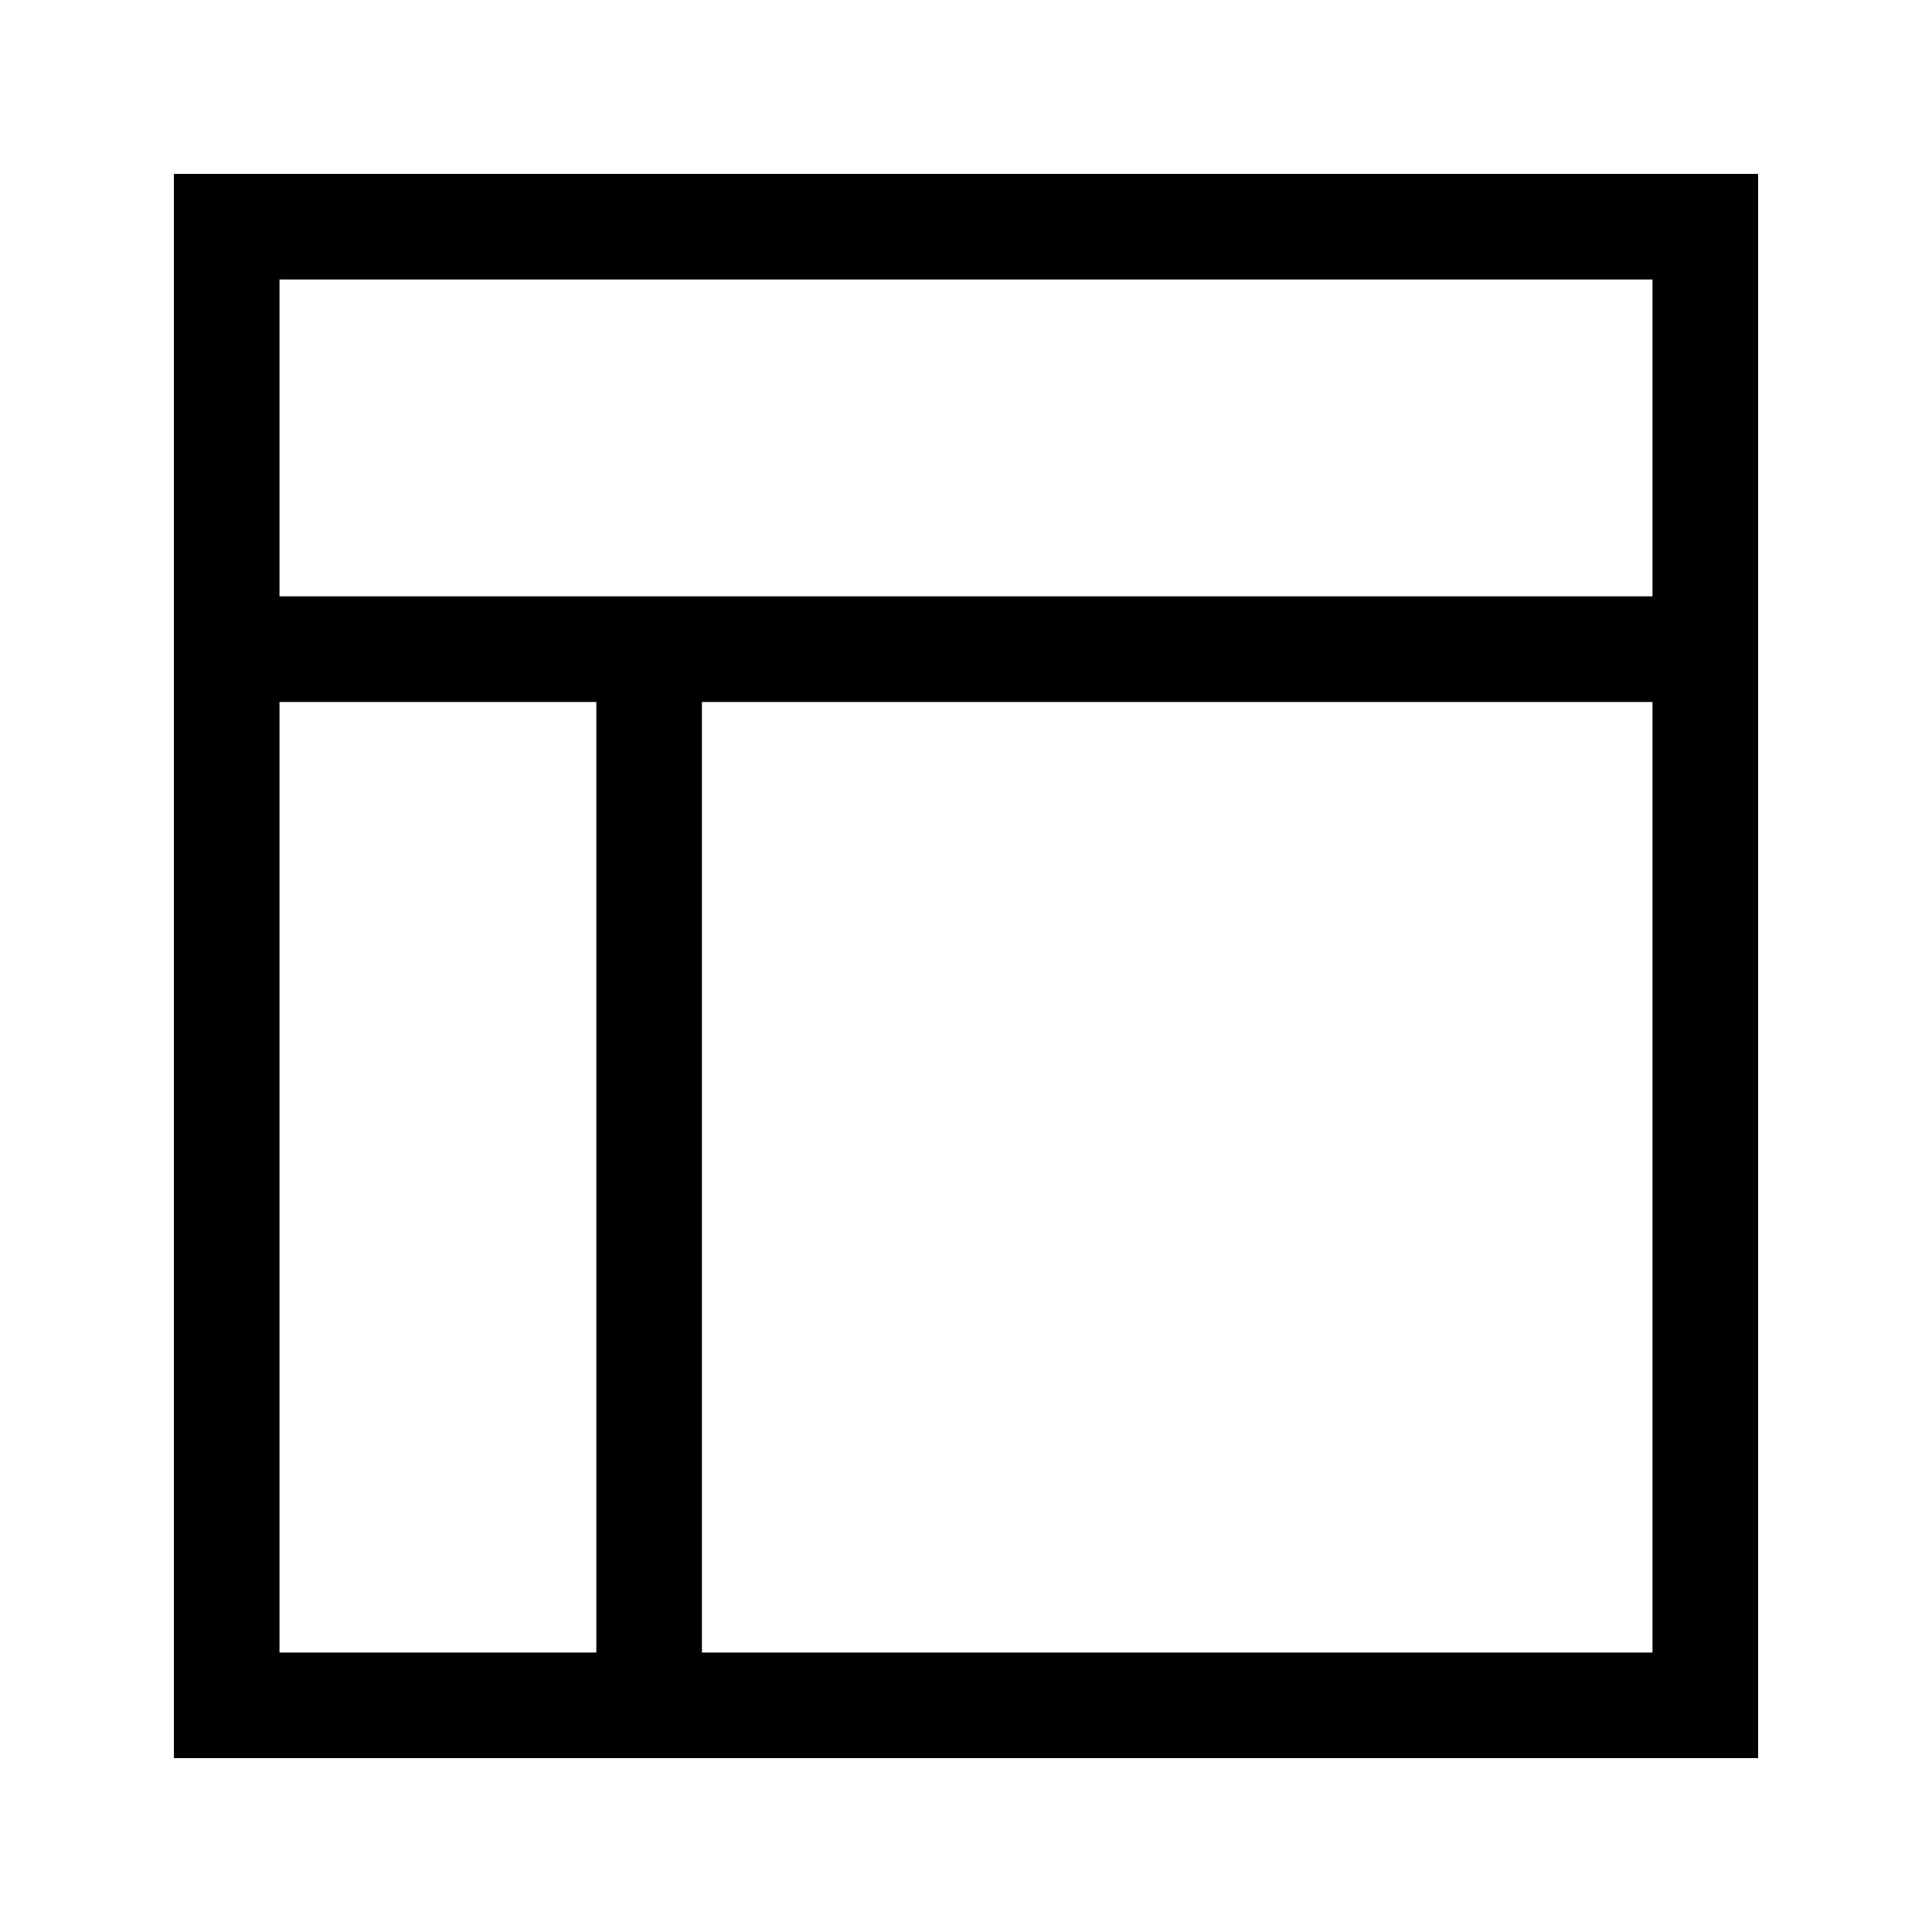 <?xml version="1.0" encoding="UTF-8"?>
<!-- Uploaded to: SVG Repo, www.svgrepo.com, Generator: SVG Repo Mixer Tools -->
<svg fill="#000000" width="800px" height="800px" version="1.1" viewBox="144 144 512 512" xmlns="http://www.w3.org/2000/svg">
 <path d="m190.08 190.08h419.84v419.84h-419.84zm27.988 27.988v83.969h363.86v-83.969zm363.86 111.96h-251.91v251.91h251.91zm-279.89 251.91v-251.91h-83.969v251.91z" fill-rule="evenodd"/>
</svg>